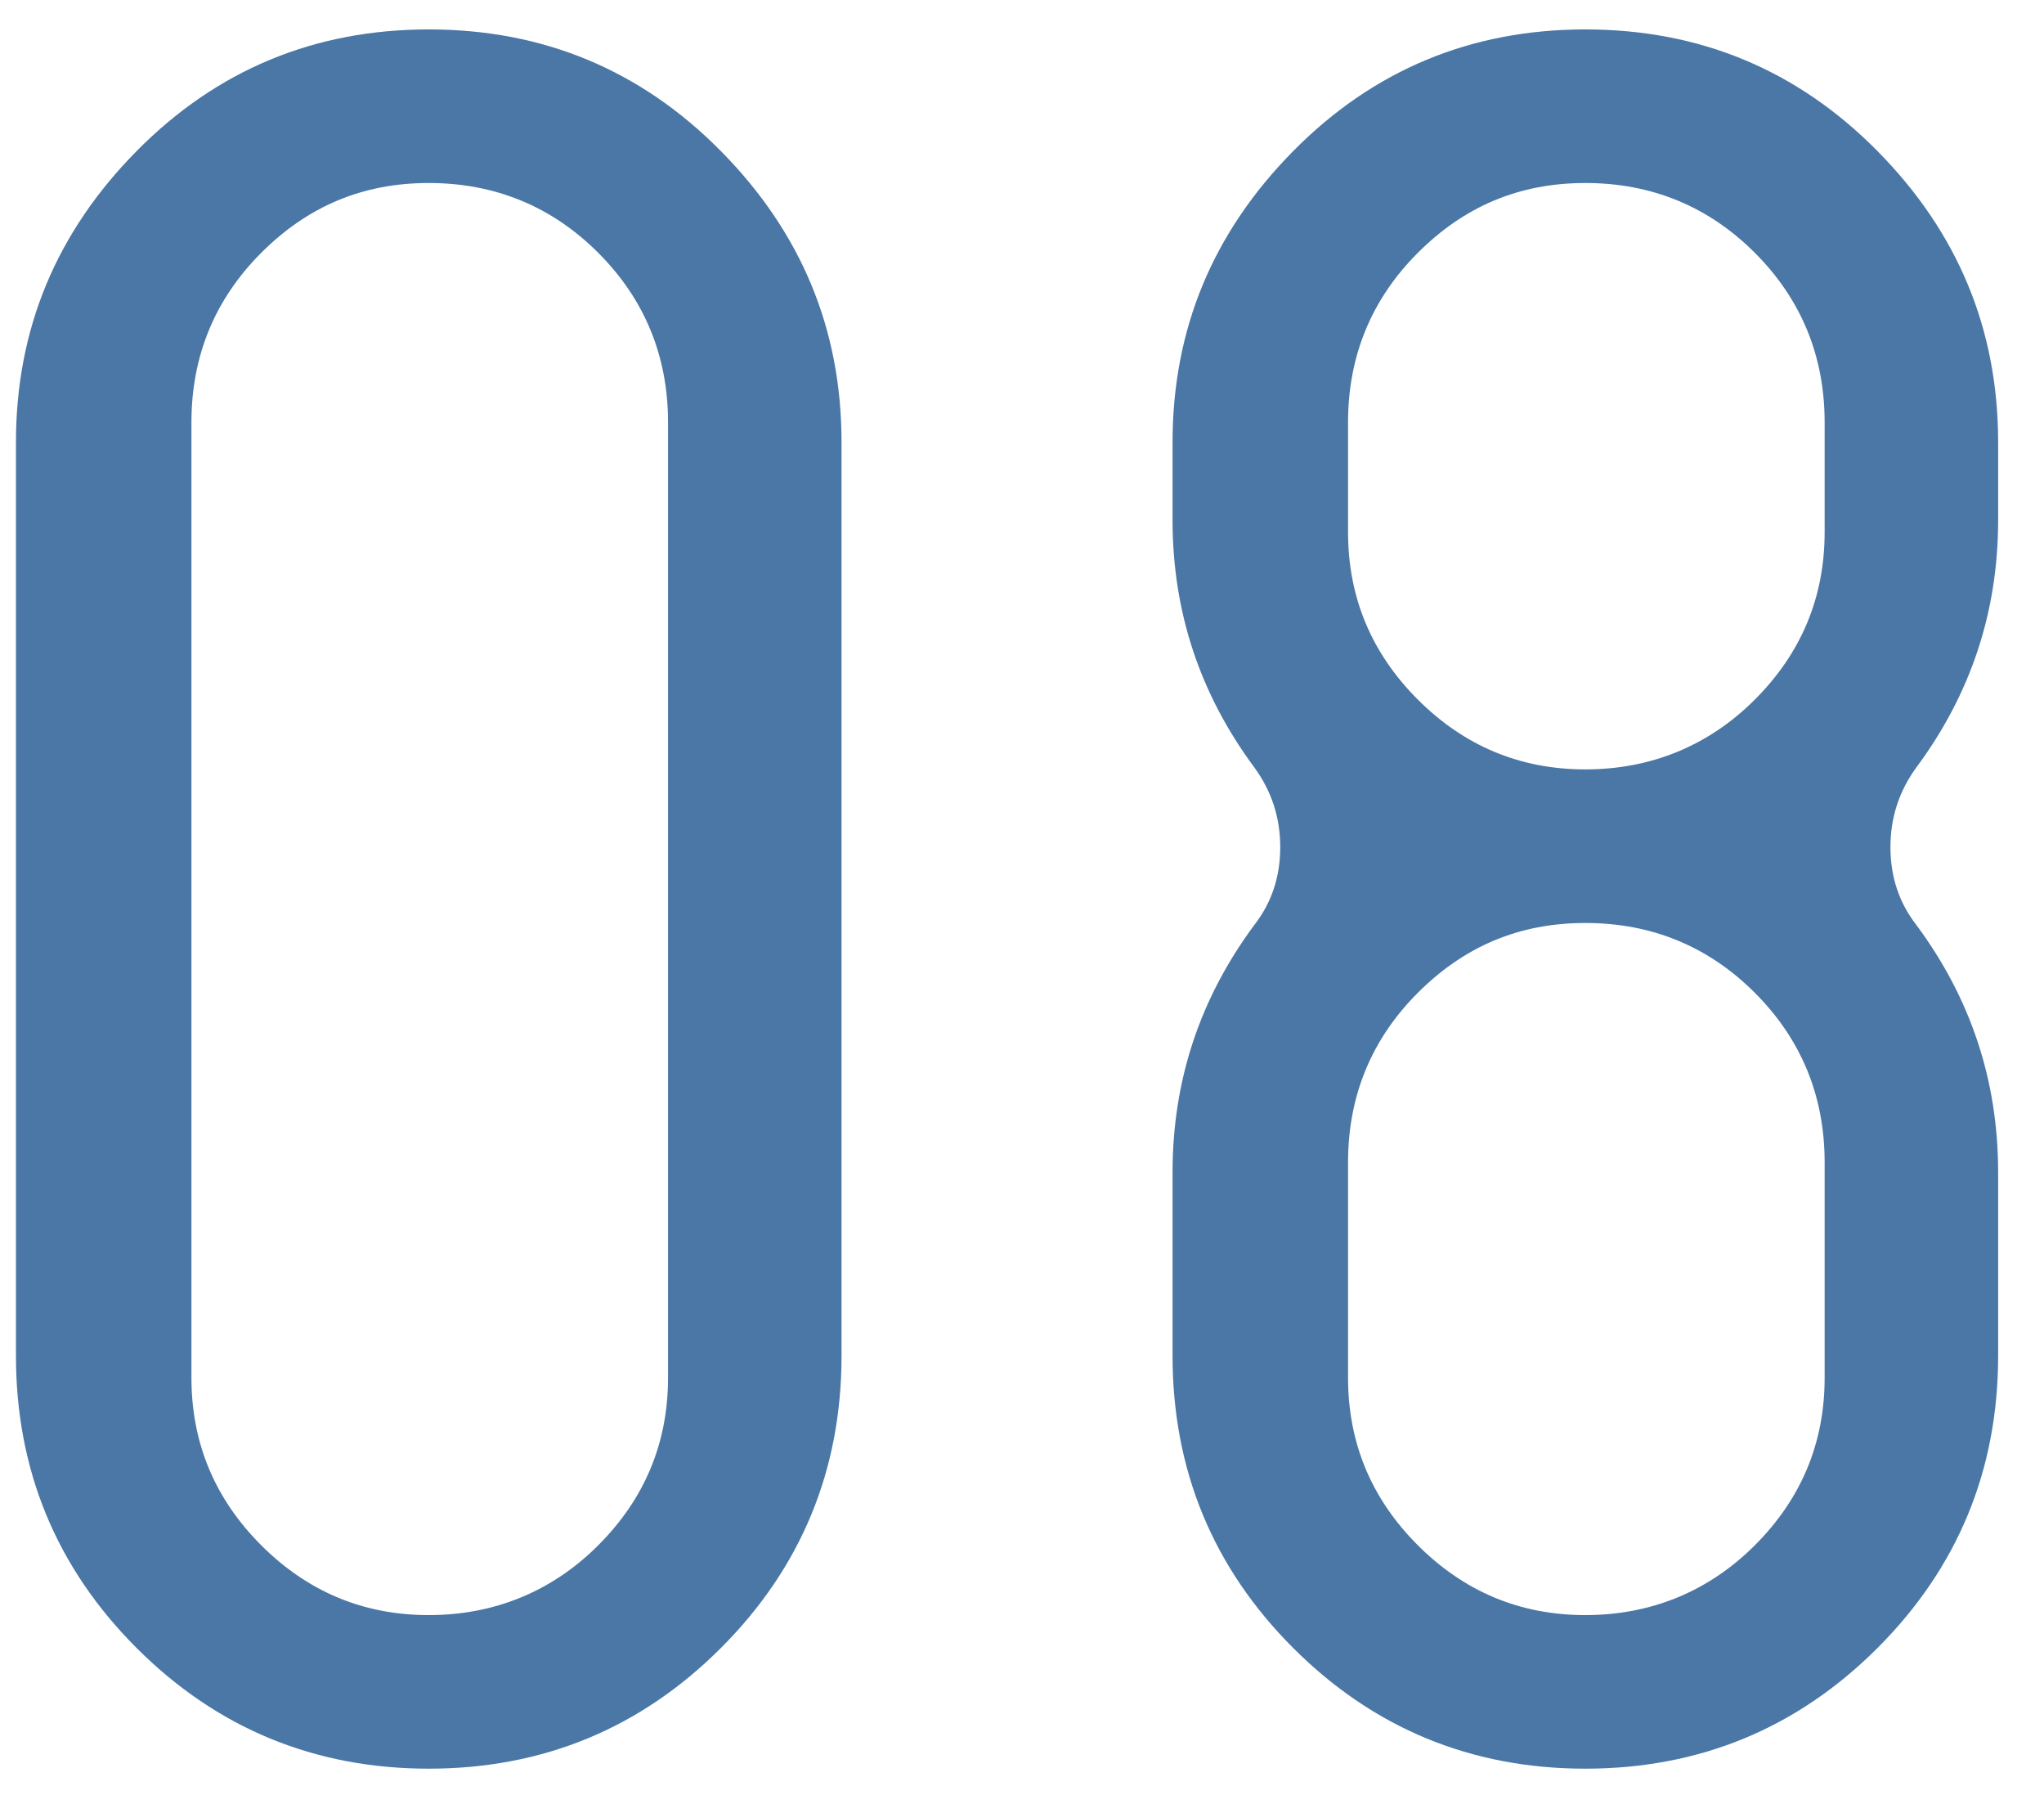 <?xml version="1.0" encoding="UTF-8"?>
<svg id="_レイヤー_2" data-name="レイヤー 2" xmlns="http://www.w3.org/2000/svg" width="41" height="36" viewBox="0 0 41 36">
  <defs>
    <style>
      .cls-1 {
        fill: none;
      }

      .cls-1, .cls-2 {
        stroke-width: 0px;
      }

      .cls-2 {
        fill: #4a77a5;
      }
    </style>
  </defs>
  <g id="contents">
    <g>
      <g>
        <path class="cls-2" d="M16.88,27.19c0,2.29-.81,4.25-2.42,5.86-1.61,1.61-3.57,2.42-5.86,2.42s-4.25-.81-5.86-2.42c-1.61-1.61-2.42-3.57-2.42-5.86V8.87c0-2.27.81-4.21,2.42-5.84,1.61-1.63,3.57-2.44,5.86-2.44s4.25.81,5.86,2.44c1.61,1.63,2.42,3.57,2.42,5.84v18.32ZM13.4,8.47c0-1.33-.47-2.47-1.4-3.4-.93-.93-2.07-1.4-3.4-1.4s-2.43.47-3.36,1.4c-.93.93-1.4,2.07-1.4,3.4v19.16c0,1.31.47,2.43,1.4,3.36.93.93,2.05,1.4,3.36,1.4s2.47-.47,3.4-1.4c.93-.93,1.4-2.05,1.4-3.36V8.47Z"/>
        <path class="cls-2" d="M38.44,15.39c-.35.48-.52,1.01-.52,1.6s.17,1.11.52,1.56c1.09,1.47,1.64,3.12,1.64,4.96v3.68c0,2.29-.81,4.25-2.42,5.86-1.61,1.61-3.57,2.42-5.86,2.42s-4.25-.81-5.86-2.42c-1.61-1.61-2.42-3.57-2.42-5.86v-3.68c0-1.84.55-3.49,1.64-4.96.35-.45.52-.97.52-1.56s-.17-1.12-.52-1.6c-1.09-1.47-1.64-3.12-1.64-4.96v-1.56c0-2.27.81-4.21,2.42-5.84,1.61-1.63,3.57-2.44,5.86-2.44s4.25.81,5.86,2.44c1.61,1.63,2.42,3.57,2.42,5.84v1.56c0,1.84-.55,3.49-1.64,4.96ZM36.6,8.47c0-1.33-.47-2.47-1.4-3.4-.93-.93-2.07-1.4-3.4-1.4s-2.43.47-3.36,1.4c-.93.93-1.4,2.07-1.4,3.4v2.2c0,1.31.47,2.43,1.4,3.36.93.93,2.05,1.4,3.36,1.4s2.47-.47,3.4-1.4c.93-.93,1.4-2.05,1.4-3.36v-2.2ZM36.6,23.31c0-1.33-.47-2.47-1.4-3.4-.93-.93-2.07-1.4-3.4-1.4s-2.43.47-3.36,1.4c-.93.93-1.4,2.07-1.4,3.4v4.32c0,1.31.47,2.43,1.4,3.36.93.93,2.05,1.4,3.36,1.4s2.47-.47,3.4-1.4c.93-.93,1.4-2.05,1.4-3.36v-4.32Z"/>
      </g>
      <path class="cls-1" d="M0,36V0h41v36H0Z"/>
    </g>
  </g>
</svg>